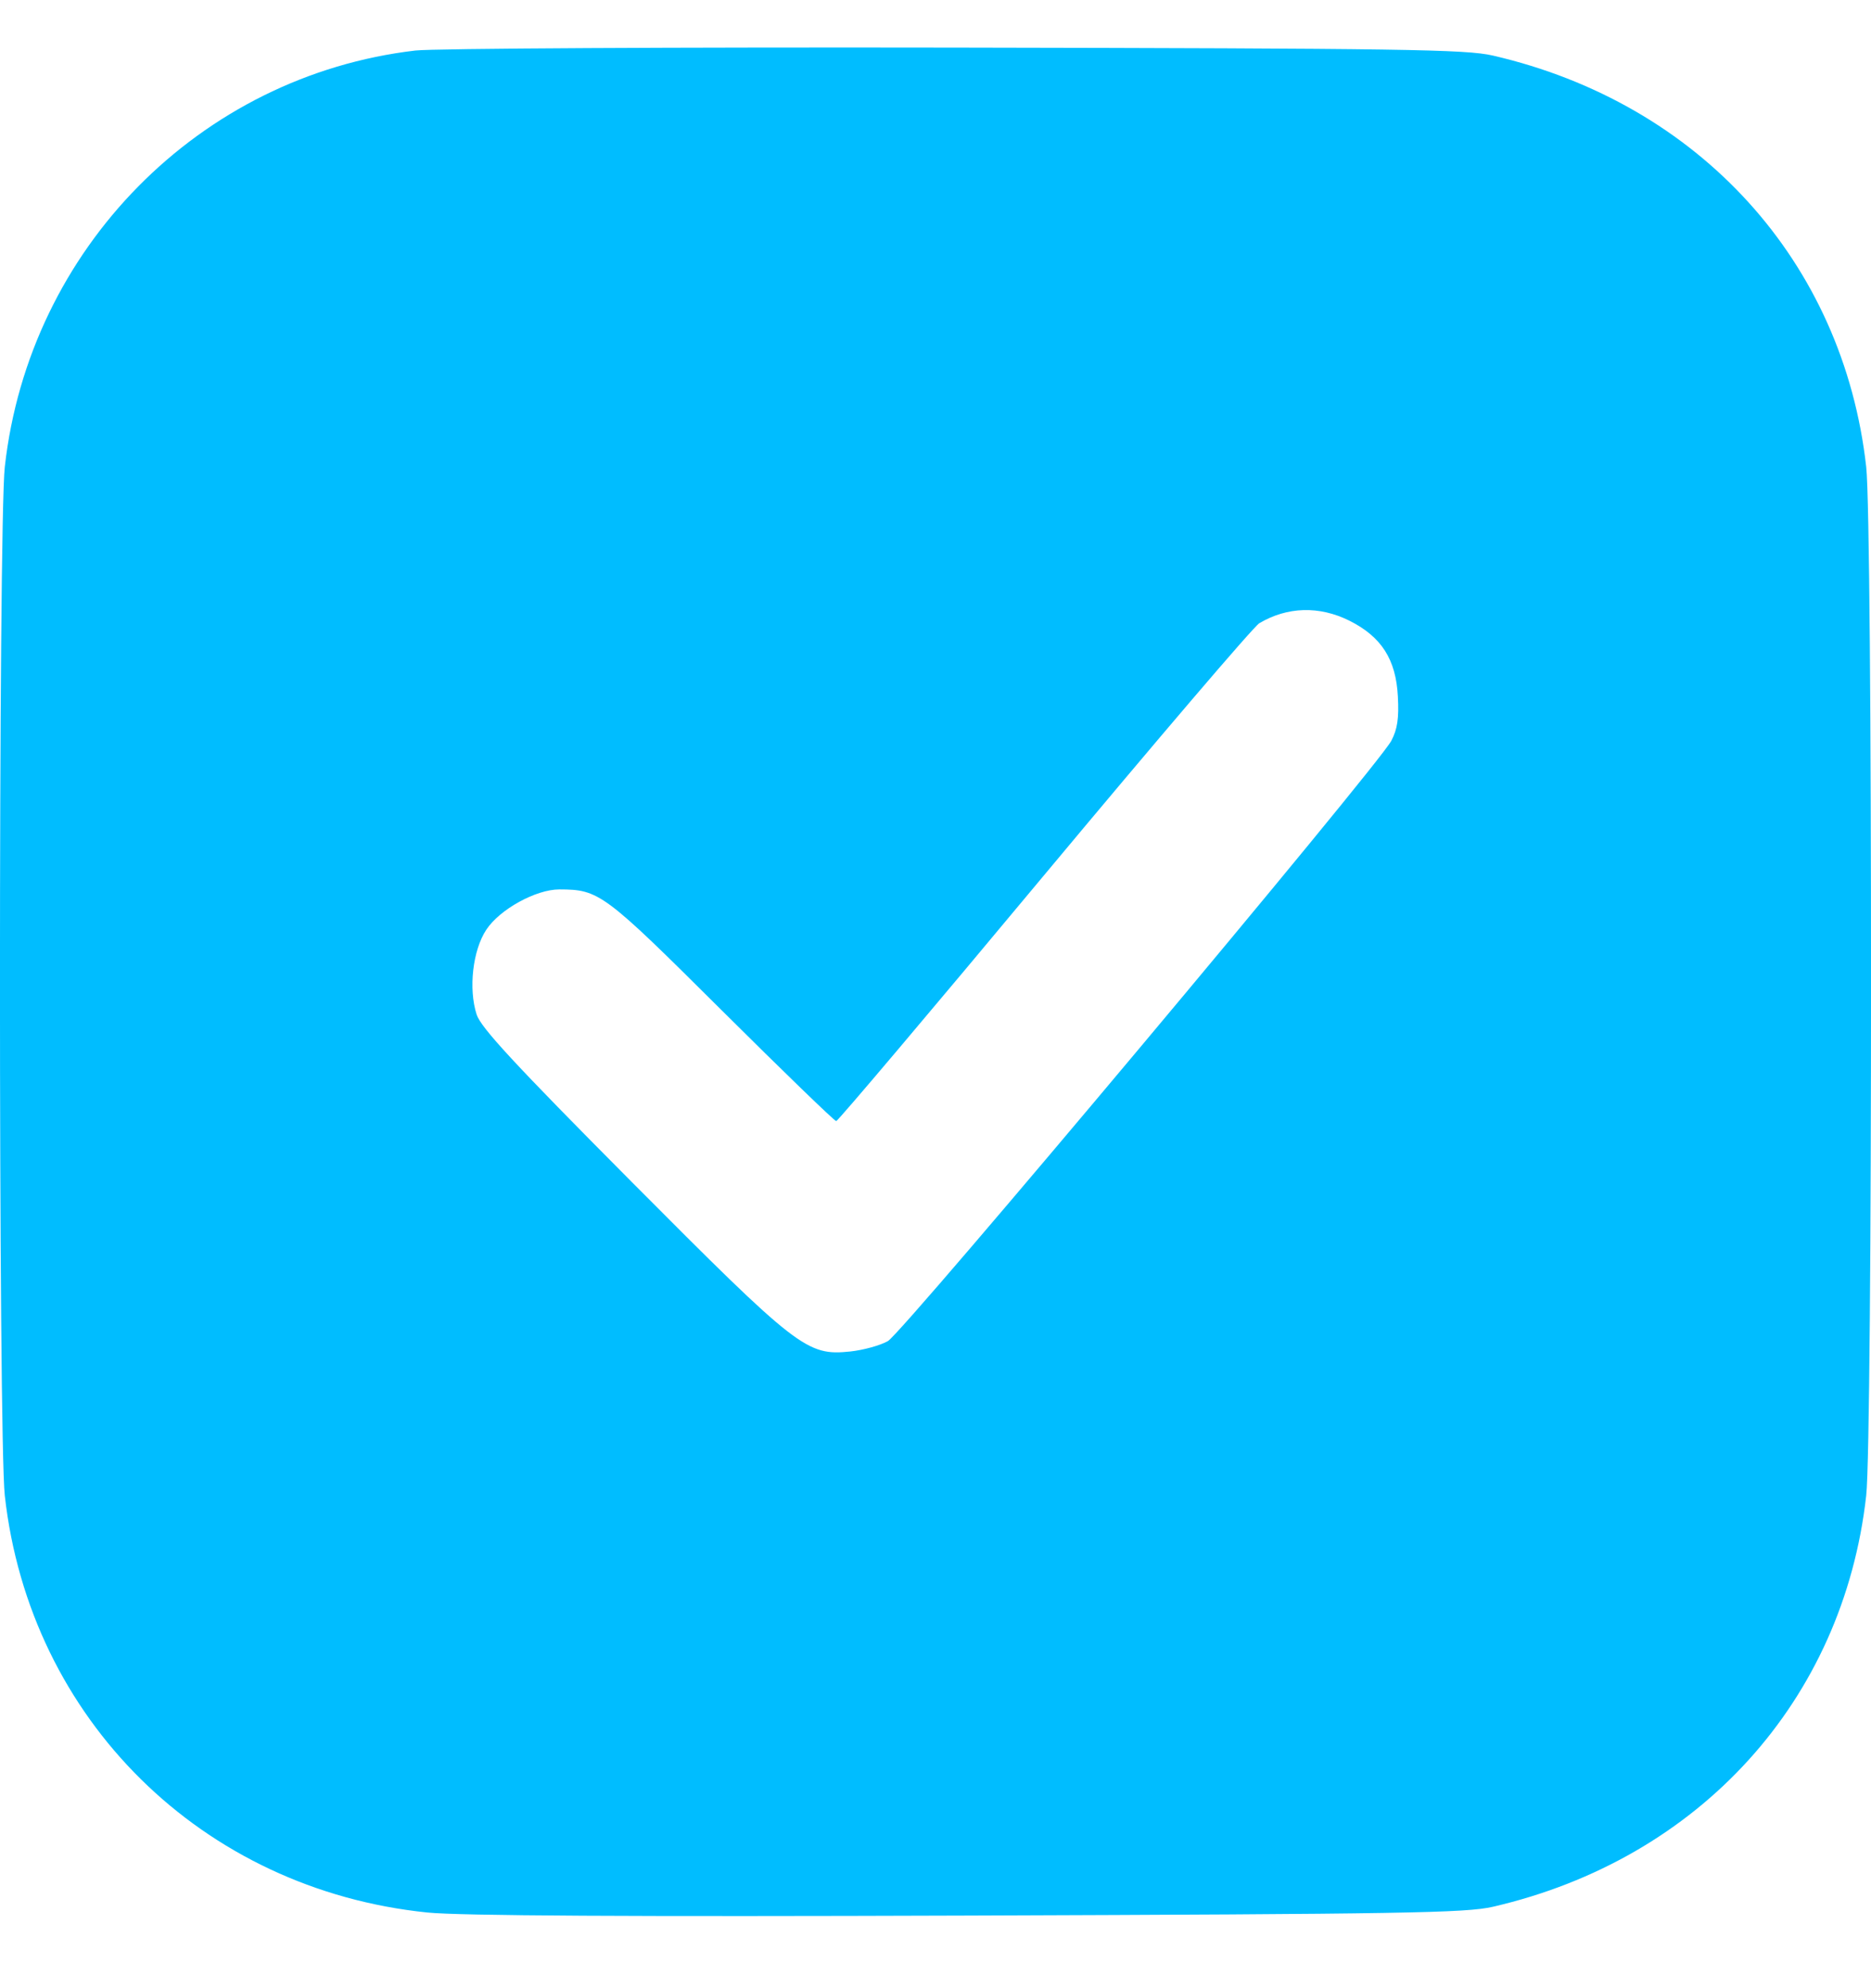 <?xml version="1.0" encoding="UTF-8"?> <svg xmlns="http://www.w3.org/2000/svg" width="16" height="17" viewBox="0 0 16 17" fill="none"> <path fill-rule="evenodd" clip-rule="evenodd" d="M3.552 0.432C1.708 0.648 0.249 2.127 0.041 3.992C-0.014 4.483 -0.014 12.297 0.041 12.788C0.254 14.701 1.729 16.156 3.655 16.353C3.931 16.381 5.38 16.389 8.28 16.379C12.002 16.366 12.535 16.357 12.766 16.304C14.533 15.896 15.763 14.541 15.959 12.788C16.014 12.297 16.014 4.483 15.959 3.992C15.763 2.239 14.533 0.883 12.766 0.475C12.534 0.422 12.01 0.414 8.168 0.407C5.783 0.403 3.706 0.414 3.552 0.432ZM11.539 5.307C11.813 5.444 11.938 5.638 11.954 5.956C11.964 6.142 11.95 6.235 11.898 6.334C11.785 6.549 7.724 11.392 7.593 11.467C7.528 11.504 7.383 11.544 7.271 11.556C6.9 11.594 6.825 11.536 5.398 10.102C4.402 9.1 4.113 8.788 4.076 8.675C4.005 8.455 4.042 8.125 4.159 7.949C4.274 7.775 4.583 7.605 4.783 7.605C5.124 7.606 5.162 7.634 6.17 8.637C6.695 9.159 7.136 9.586 7.151 9.586C7.165 9.586 7.965 8.64 8.929 7.483C9.893 6.327 10.721 5.357 10.769 5.329C11.008 5.187 11.282 5.179 11.539 5.307Z" fill="#00BDFF"></path> </svg> 
